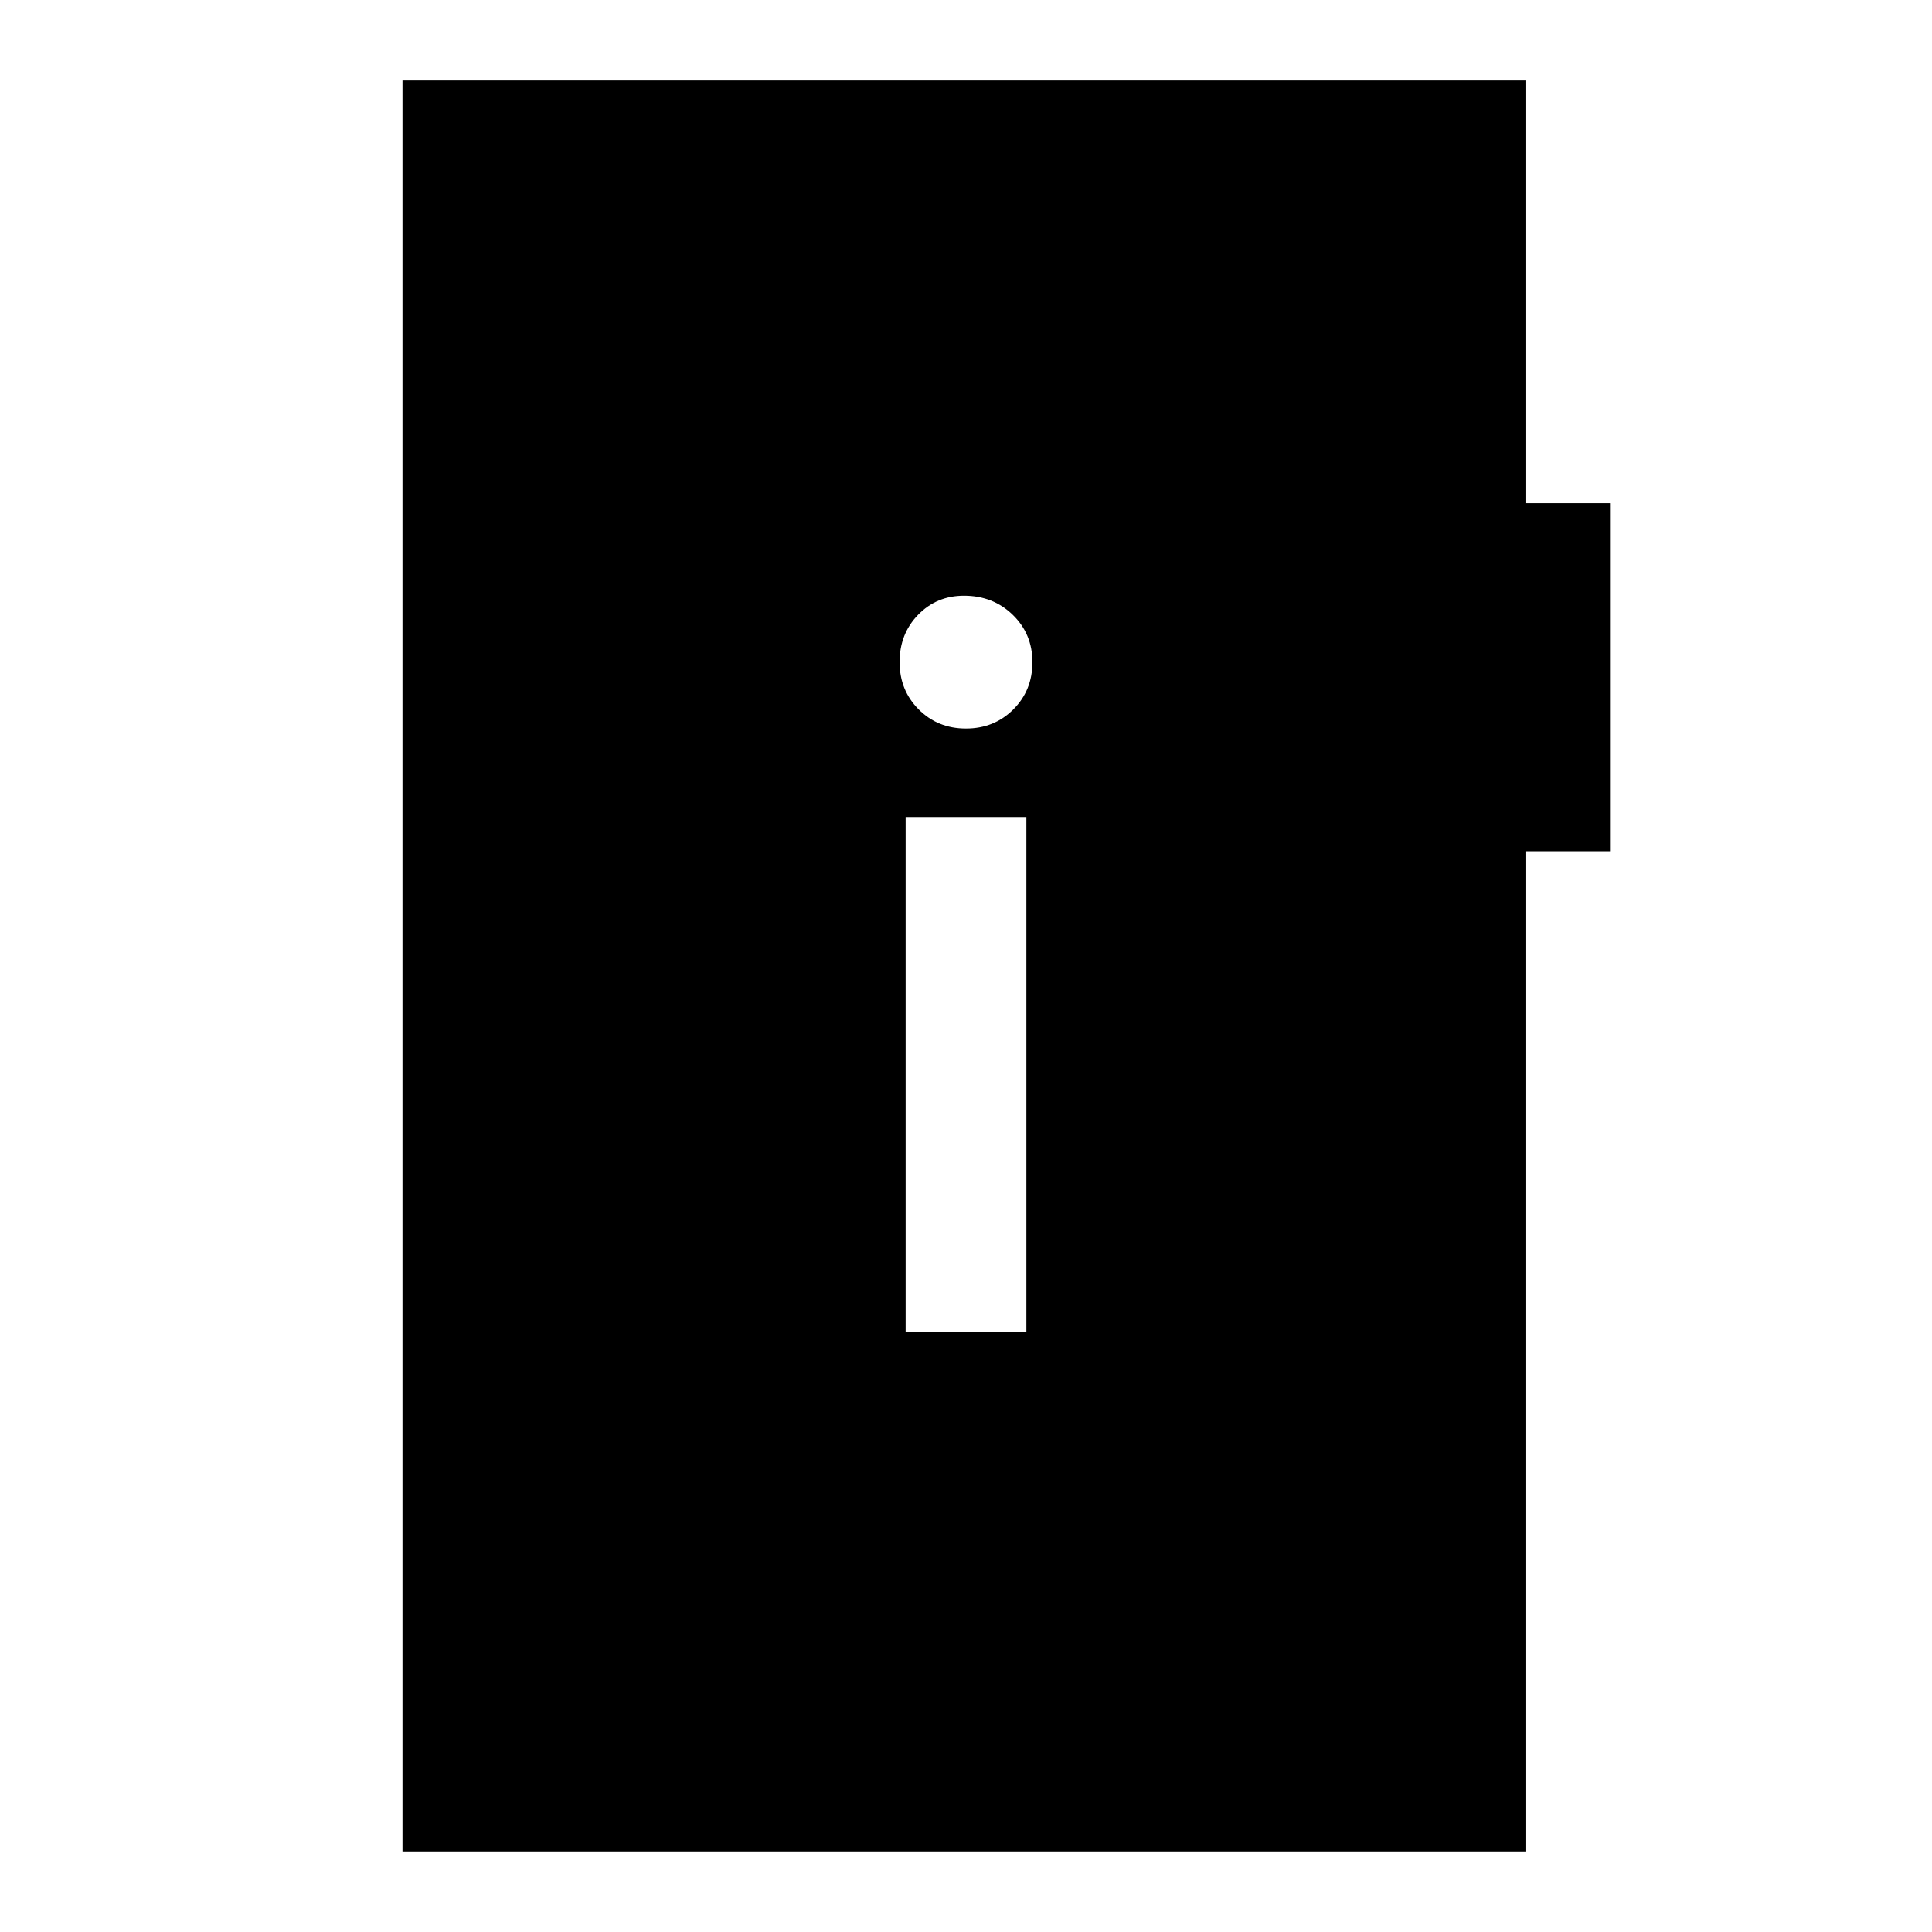 <svg xmlns="http://www.w3.org/2000/svg" width="48" height="48" viewBox="0 -960 960 960"><path d="M450-298h60v-256h-60v256Zm29.98-300q14.02 0 23.52-9.48t9.5-23.5q0-14.02-9.77-23.52-9.78-9.5-24.23-9.5-13.6 0-22.8 9.48-9.2 9.48-9.2 23.5t9.48 23.52q9.48 9.5 23.5 9.5ZM200-40v-880h558v210h42v173h-42v497H200Z"/></svg>